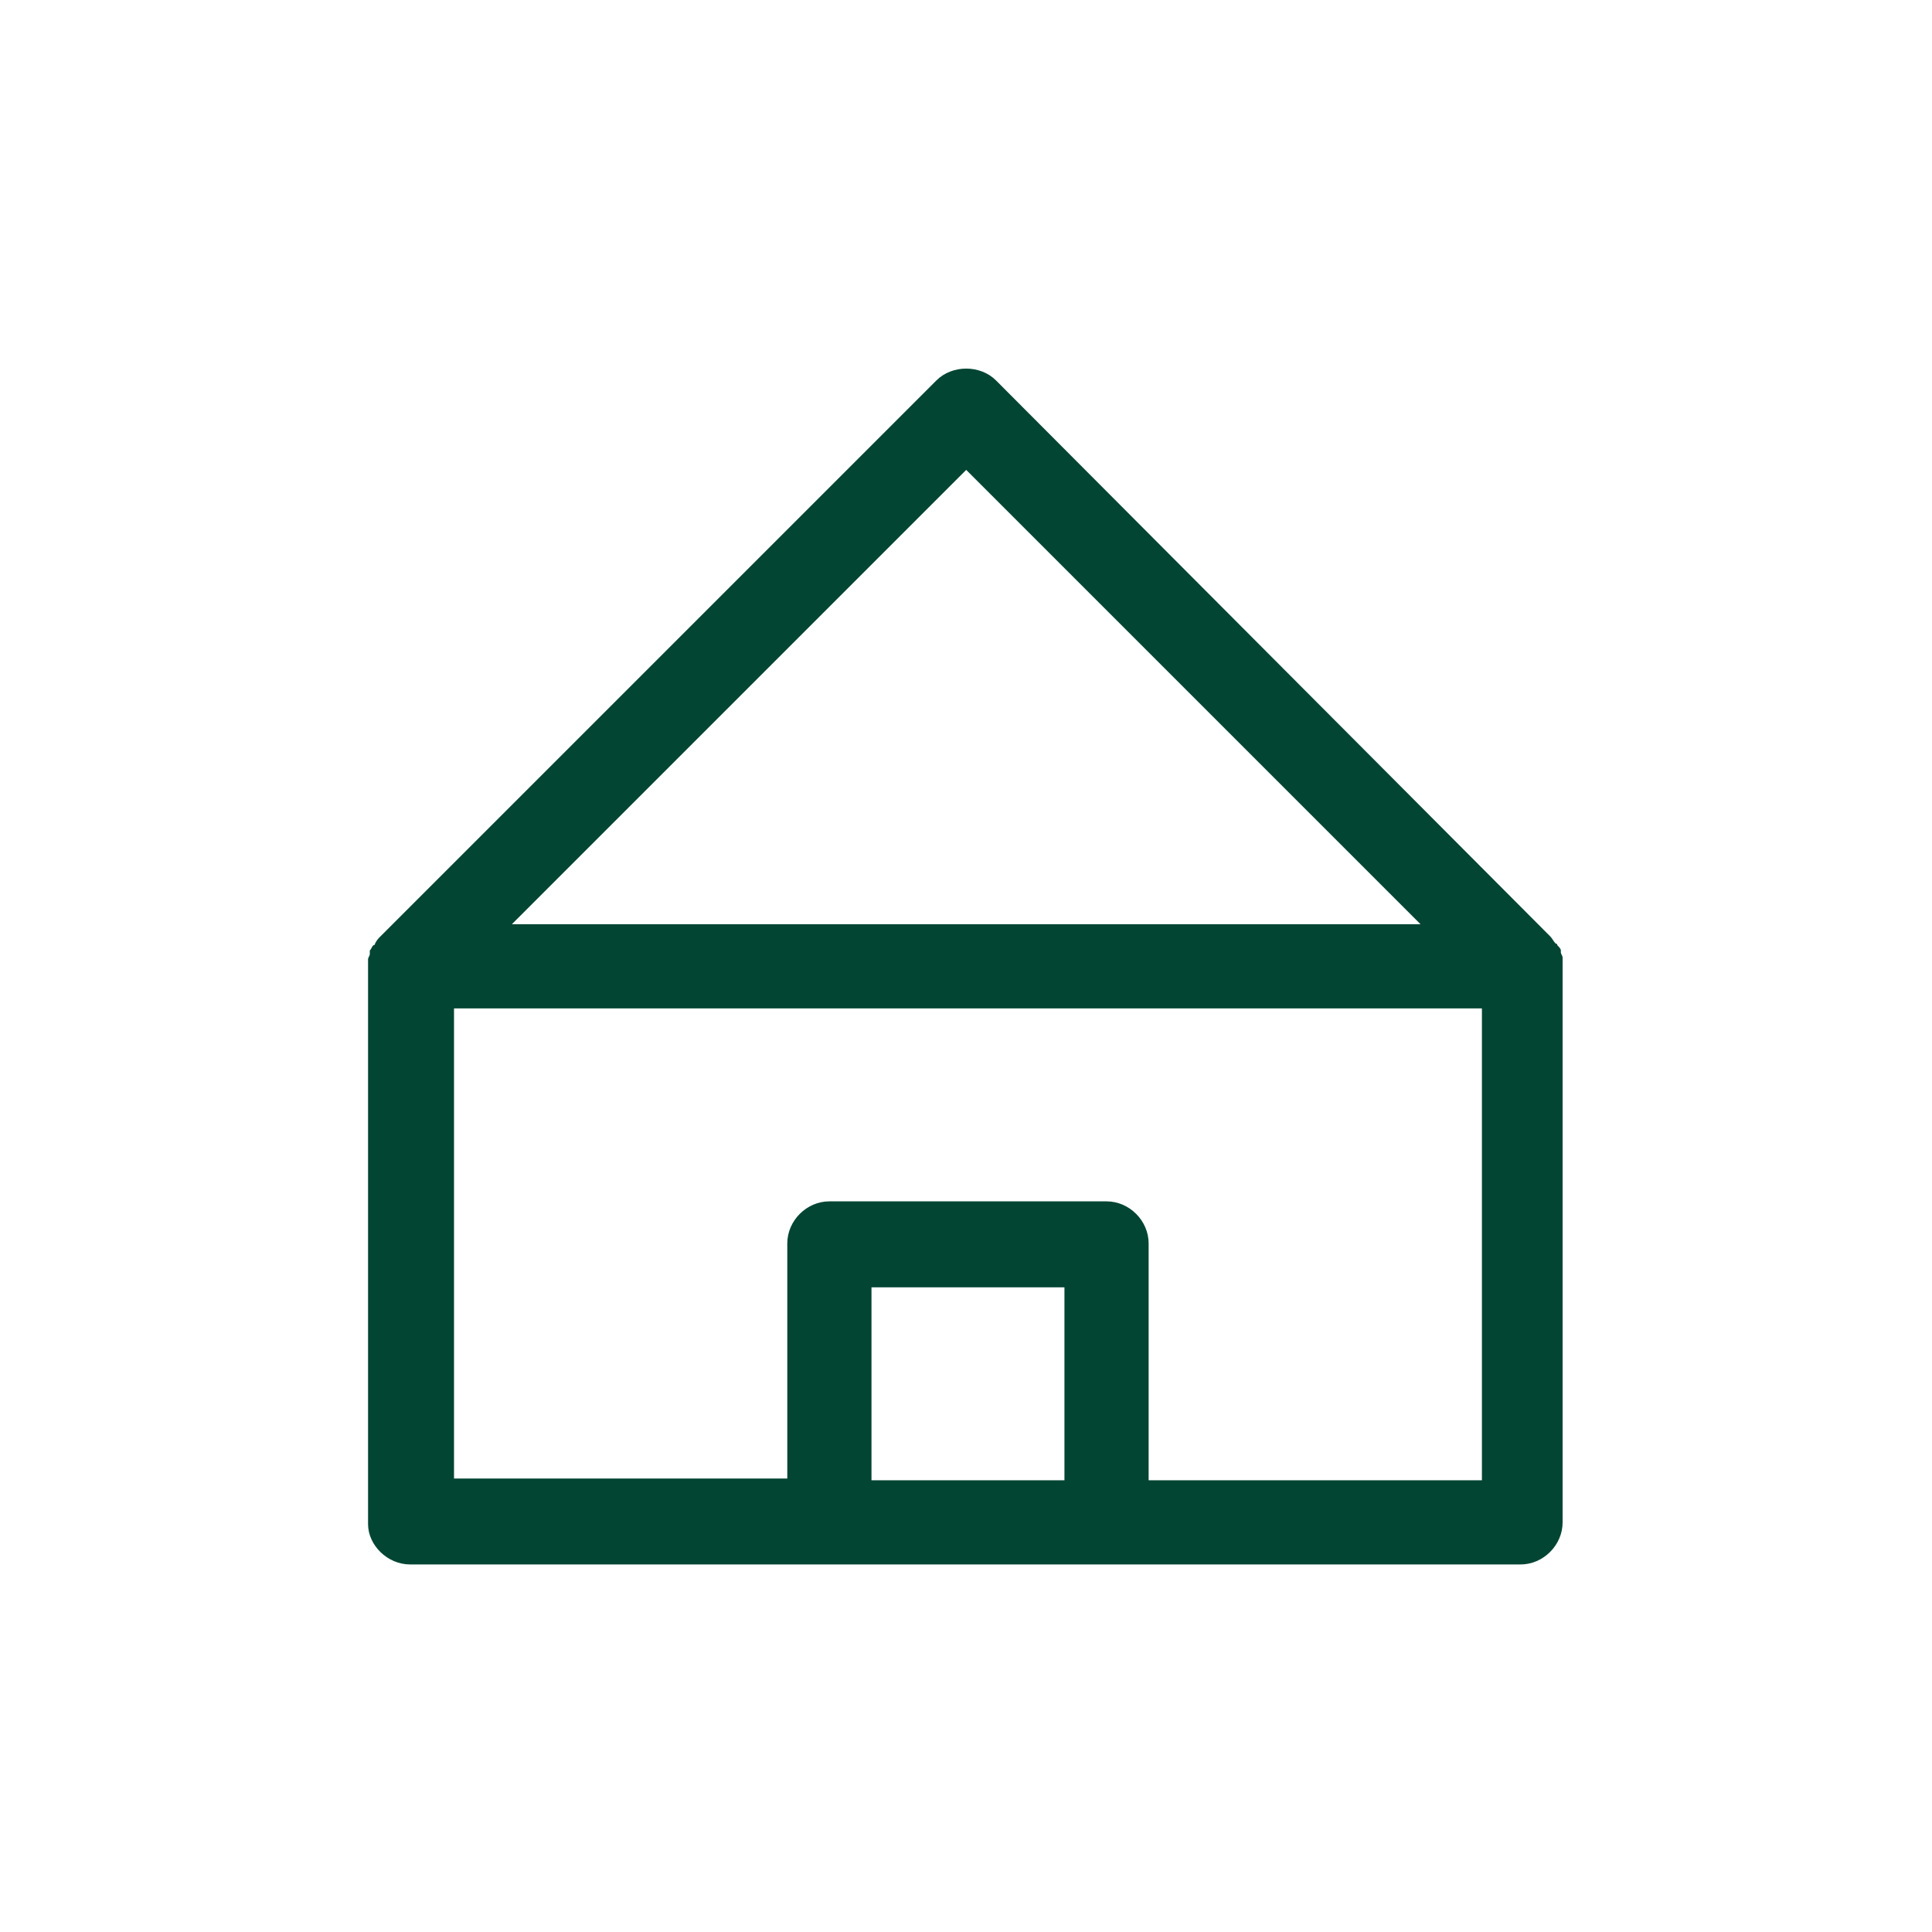 <svg id="SvgjsSvg1001" width="288" height="288" xmlns="http://www.w3.org/2000/svg" version="1.1" xmlns:xlink="http://www.w3.org/1999/xlink" xmlns:svgjs="http://svgjs.com/svgjs"><defs id="SvgjsDefs1002"></defs><g id="SvgjsG1008" transform="matrix(0.917,0,0,0.917,11.983,11.998)"><svg xmlns="http://www.w3.org/2000/svg" viewBox="0 0 101 101" width="288" height="288"><path d="M18.8 84.6h63.3c1.3 0 2.4-1.1 2.4-2.4V50.5 50c0-.1-.1-.2-.1-.3v-.1c0-.1-.1-.2-.2-.3 0 0 0-.1-.1-.1-.1-.1-.2-.3-.3-.4L52.2 17.1c-.9-.9-2.5-.9-3.4 0L17.1 48.8c-.1.1-.2.2-.3.4 0 0 0 .1-.1.1-.1.1-.1.2-.2.3v.2c0 .1-.1.2-.1.3v32.2c0 1.2 1.1 2.3 2.4 2.3zm37.3-4.8h-11v-11h11v11zm4.8 0V66.3c0-1.3-1.1-2.4-2.4-2.4H42.7c-1.3 0-2.4 1.1-2.4 2.4v13.4h-19V52.9h58.6v26.9h-19zM50.5 22.2l25.9 25.9H24.6l25.9-25.9z" fill="#024533" class="color000 svgShape"></path></svg></g></svg>